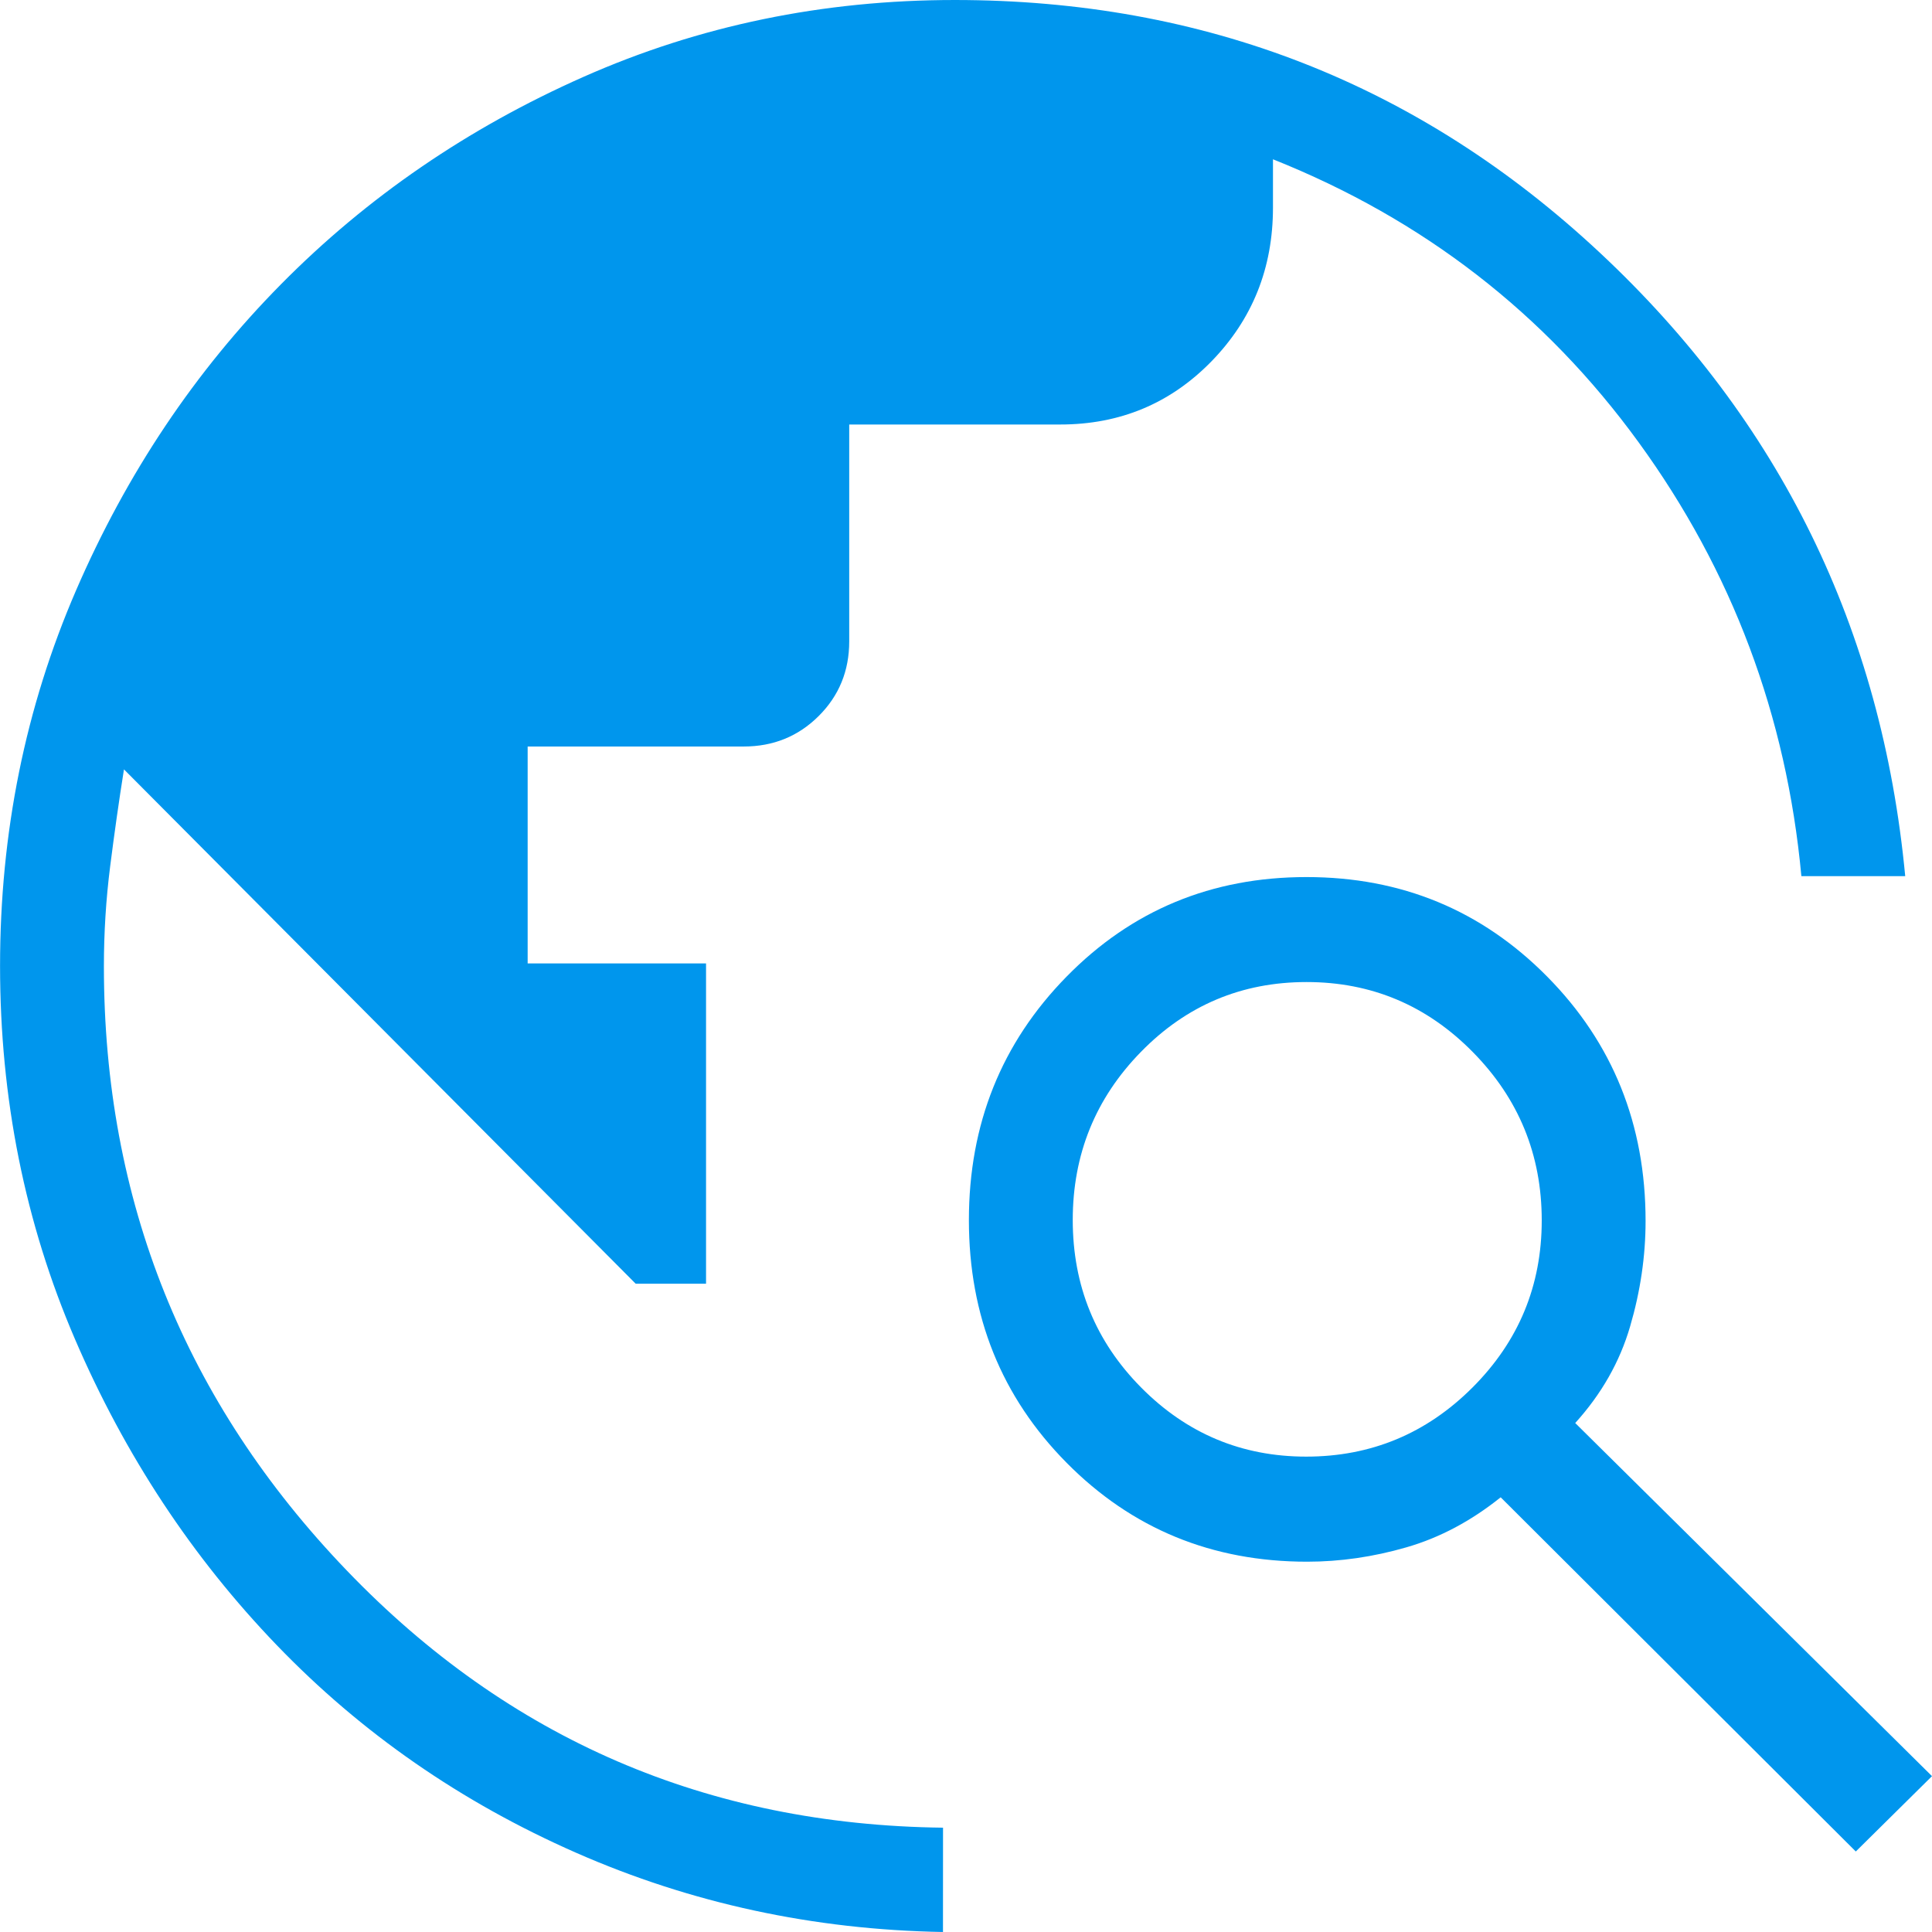 <svg version="1.2" xmlns="http://www.w3.org/2000/svg" xmlns:xlink="http://www.w3.org/1999/xlink" overflow="visible" preserveAspectRatio="none" viewBox="0 0 36 36" width="36" height="36"><g transform="translate(0, 0)"><g transform="translate(-0, 3.9968028886505635e-15) rotate(0)"><path style="stroke-width: 0; stroke-linecap: butt; stroke-linejoin: miter; fill: rgb(0, 150, 237);" d="M17.571,36c-2.413,-0.042 -4.692,-0.534 -6.835,-1.476c-2.143,-0.942 -4.002,-2.231 -5.578,-3.868c-1.576,-1.637 -2.83,-3.538 -3.761,-5.703c-0.931,-2.164 -1.396,-4.483 -1.396,-6.955c0,-2.483 0.472,-4.815 1.416,-6.997c0.944,-2.181 2.217,-4.083 3.819,-5.704c1.602,-1.622 3.481,-2.91 5.637,-3.865c2.156,-0.955 4.462,-1.432 6.917,-1.432c4.652,0 8.658,1.568 12.017,4.705c3.359,3.137 5.257,7.011 5.694,11.621h-1.935c-0.278,-2.991 -1.289,-5.686 -3.033,-8.085c-1.744,-2.399 -4.015,-4.157 -6.813,-5.273v0.9c0,1.126 -0.382,2.081 -1.147,2.866c-0.765,0.784 -1.704,1.176 -2.817,1.176h-3.932v4.042c0,0.549 -0.19,1.013 -0.57,1.391c-0.38,0.378 -0.845,0.567 -1.396,0.567h-4.026v4.042h3.324v5.968h-1.311l-9.535,-9.584c-0.094,0.589 -0.179,1.191 -0.257,1.805c-0.078,0.614 -0.117,1.236 -0.117,1.866c0,4.363 1.508,8.115 4.526,11.257c3.017,3.142 6.72,4.74 11.11,4.792zM34.58,34.5l-6.617,-6.6c-0.551,0.442 -1.136,0.753 -1.756,0.932c-0.619,0.179 -1.236,0.268 -1.851,0.268c-1.771,0 -3.264,-0.614 -4.479,-1.841c-1.215,-1.227 -1.823,-2.735 -1.823,-4.524c0,-1.788 0.607,-3.301 1.82,-4.537c1.213,-1.237 2.703,-1.855 4.471,-1.855c1.767,0 3.262,0.618 4.484,1.854c1.222,1.236 1.834,2.754 1.834,4.554c0,0.654 -0.096,1.31 -0.289,1.968c-0.192,0.658 -0.533,1.257 -1.022,1.797l6.648,6.58zM24.339,27.142c1.208,0 2.242,-0.43 3.101,-1.29c0.859,-0.86 1.288,-1.897 1.288,-3.111c0,-1.223 -0.428,-2.269 -1.285,-3.138c-0.856,-0.869 -1.888,-1.304 -3.097,-1.304c-1.209,0 -2.237,0.433 -3.085,1.3c-0.848,0.866 -1.272,1.911 -1.272,3.134c0,1.223 0.425,2.264 1.275,3.122c0.85,0.858 1.875,1.287 3.075,1.287z" vector-effect="non-scaling-stroke"/></g><defs><path id="path-1572800000011921_7yusiv682" d="M17.571,36c-2.413,-0.042 -4.692,-0.534 -6.835,-1.476c-2.143,-0.942 -4.002,-2.231 -5.578,-3.868c-1.576,-1.637 -2.83,-3.538 -3.761,-5.703c-0.931,-2.164 -1.396,-4.483 -1.396,-6.955c0,-2.483 0.472,-4.815 1.416,-6.997c0.944,-2.181 2.217,-4.083 3.819,-5.704c1.602,-1.622 3.481,-2.91 5.637,-3.865c2.156,-0.955 4.462,-1.432 6.917,-1.432c4.652,0 8.658,1.568 12.017,4.705c3.359,3.137 5.257,7.011 5.694,11.621h-1.935c-0.278,-2.991 -1.289,-5.686 -3.033,-8.085c-1.744,-2.399 -4.015,-4.157 -6.813,-5.273v0.9c0,1.126 -0.382,2.081 -1.147,2.866c-0.765,0.784 -1.704,1.176 -2.817,1.176h-3.932v4.042c0,0.549 -0.19,1.013 -0.57,1.391c-0.38,0.378 -0.845,0.567 -1.396,0.567h-4.026v4.042h3.324v5.968h-1.311l-9.535,-9.584c-0.094,0.589 -0.179,1.191 -0.257,1.805c-0.078,0.614 -0.117,1.236 -0.117,1.866c0,4.363 1.508,8.115 4.526,11.257c3.017,3.142 6.72,4.74 11.11,4.792zM34.58,34.5l-6.617,-6.6c-0.551,0.442 -1.136,0.753 -1.756,0.932c-0.619,0.179 -1.236,0.268 -1.851,0.268c-1.771,0 -3.264,-0.614 -4.479,-1.841c-1.215,-1.227 -1.823,-2.735 -1.823,-4.524c0,-1.788 0.607,-3.301 1.82,-4.537c1.213,-1.237 2.703,-1.855 4.471,-1.855c1.767,0 3.262,0.618 4.484,1.854c1.222,1.236 1.834,2.754 1.834,4.554c0,0.654 -0.096,1.31 -0.289,1.968c-0.192,0.658 -0.533,1.257 -1.022,1.797l6.648,6.58zM24.339,27.142c1.208,0 2.242,-0.43 3.101,-1.29c0.859,-0.86 1.288,-1.897 1.288,-3.111c0,-1.223 -0.428,-2.269 -1.285,-3.138c-0.856,-0.869 -1.888,-1.304 -3.097,-1.304c-1.209,0 -2.237,0.433 -3.085,1.3c-0.848,0.866 -1.272,1.911 -1.272,3.134c0,1.223 0.425,2.264 1.275,3.122c0.85,0.858 1.875,1.287 3.075,1.287z" vector-effect="non-scaling-stroke"/></defs></g></svg>
